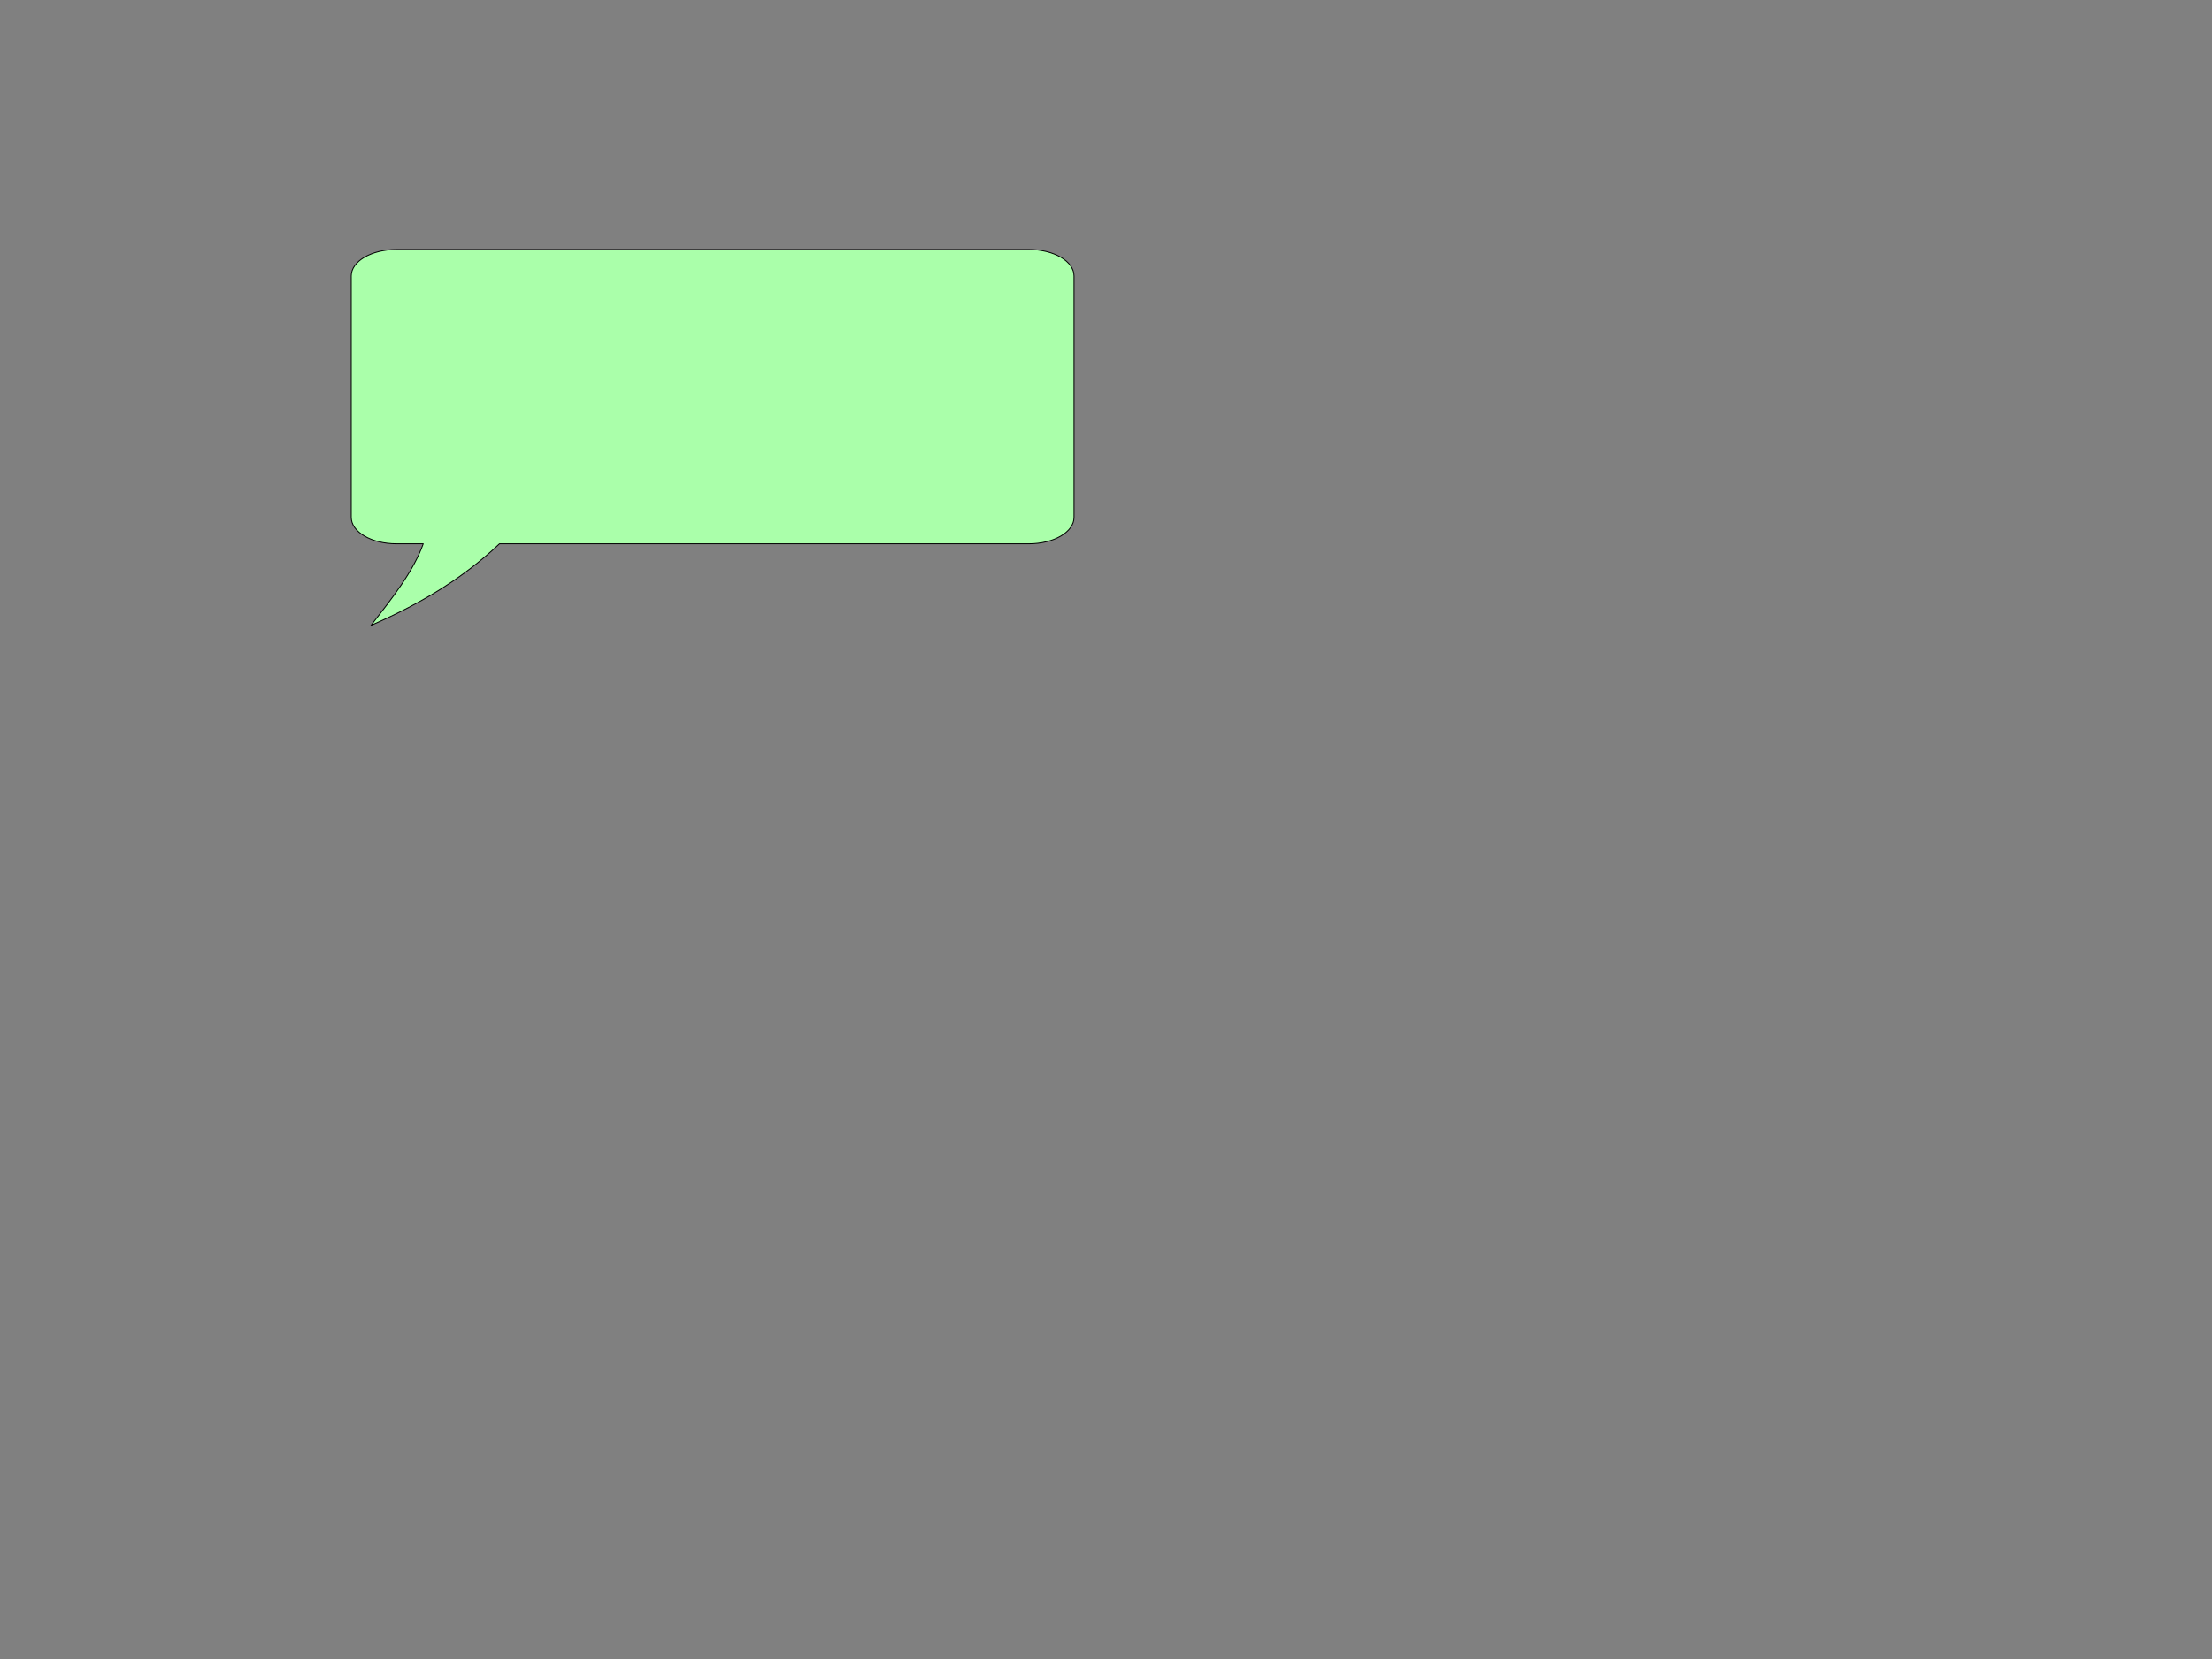 <?xml version="1.0"?><svg width="640" height="480" xmlns="http://www.w3.org/2000/svg">
 <rect width="100%" height="100%" fill="#808080" stroke="none"/>
 <title>right_bubble</title>

 <g>
  <title>Layer 1</title>
  <path d="m114.694,72.186c-7.241,0 -13.071,3.418 -13.071,7.658l0,69.829c0,4.24 5.83,7.658 13.071,7.658l7.761,0c-2.885,8.082 -9.104,15.871 -15.113,23.622c15.453,-6.759 27.108,-14.121 37.17,-23.622l0.612,0l152.56,0c7.241,0 13.071,-3.418 13.071,-7.658l0,-69.829c0,-4.24 -5.829,-7.658 -13.071,-7.658l-182.99,0l0,0z" id="path3897" stroke-linejoin="round" stroke-linecap="round" stroke-width="0.26" stroke="#000000" fill="#aaffaa"/>
 </g>
</svg>